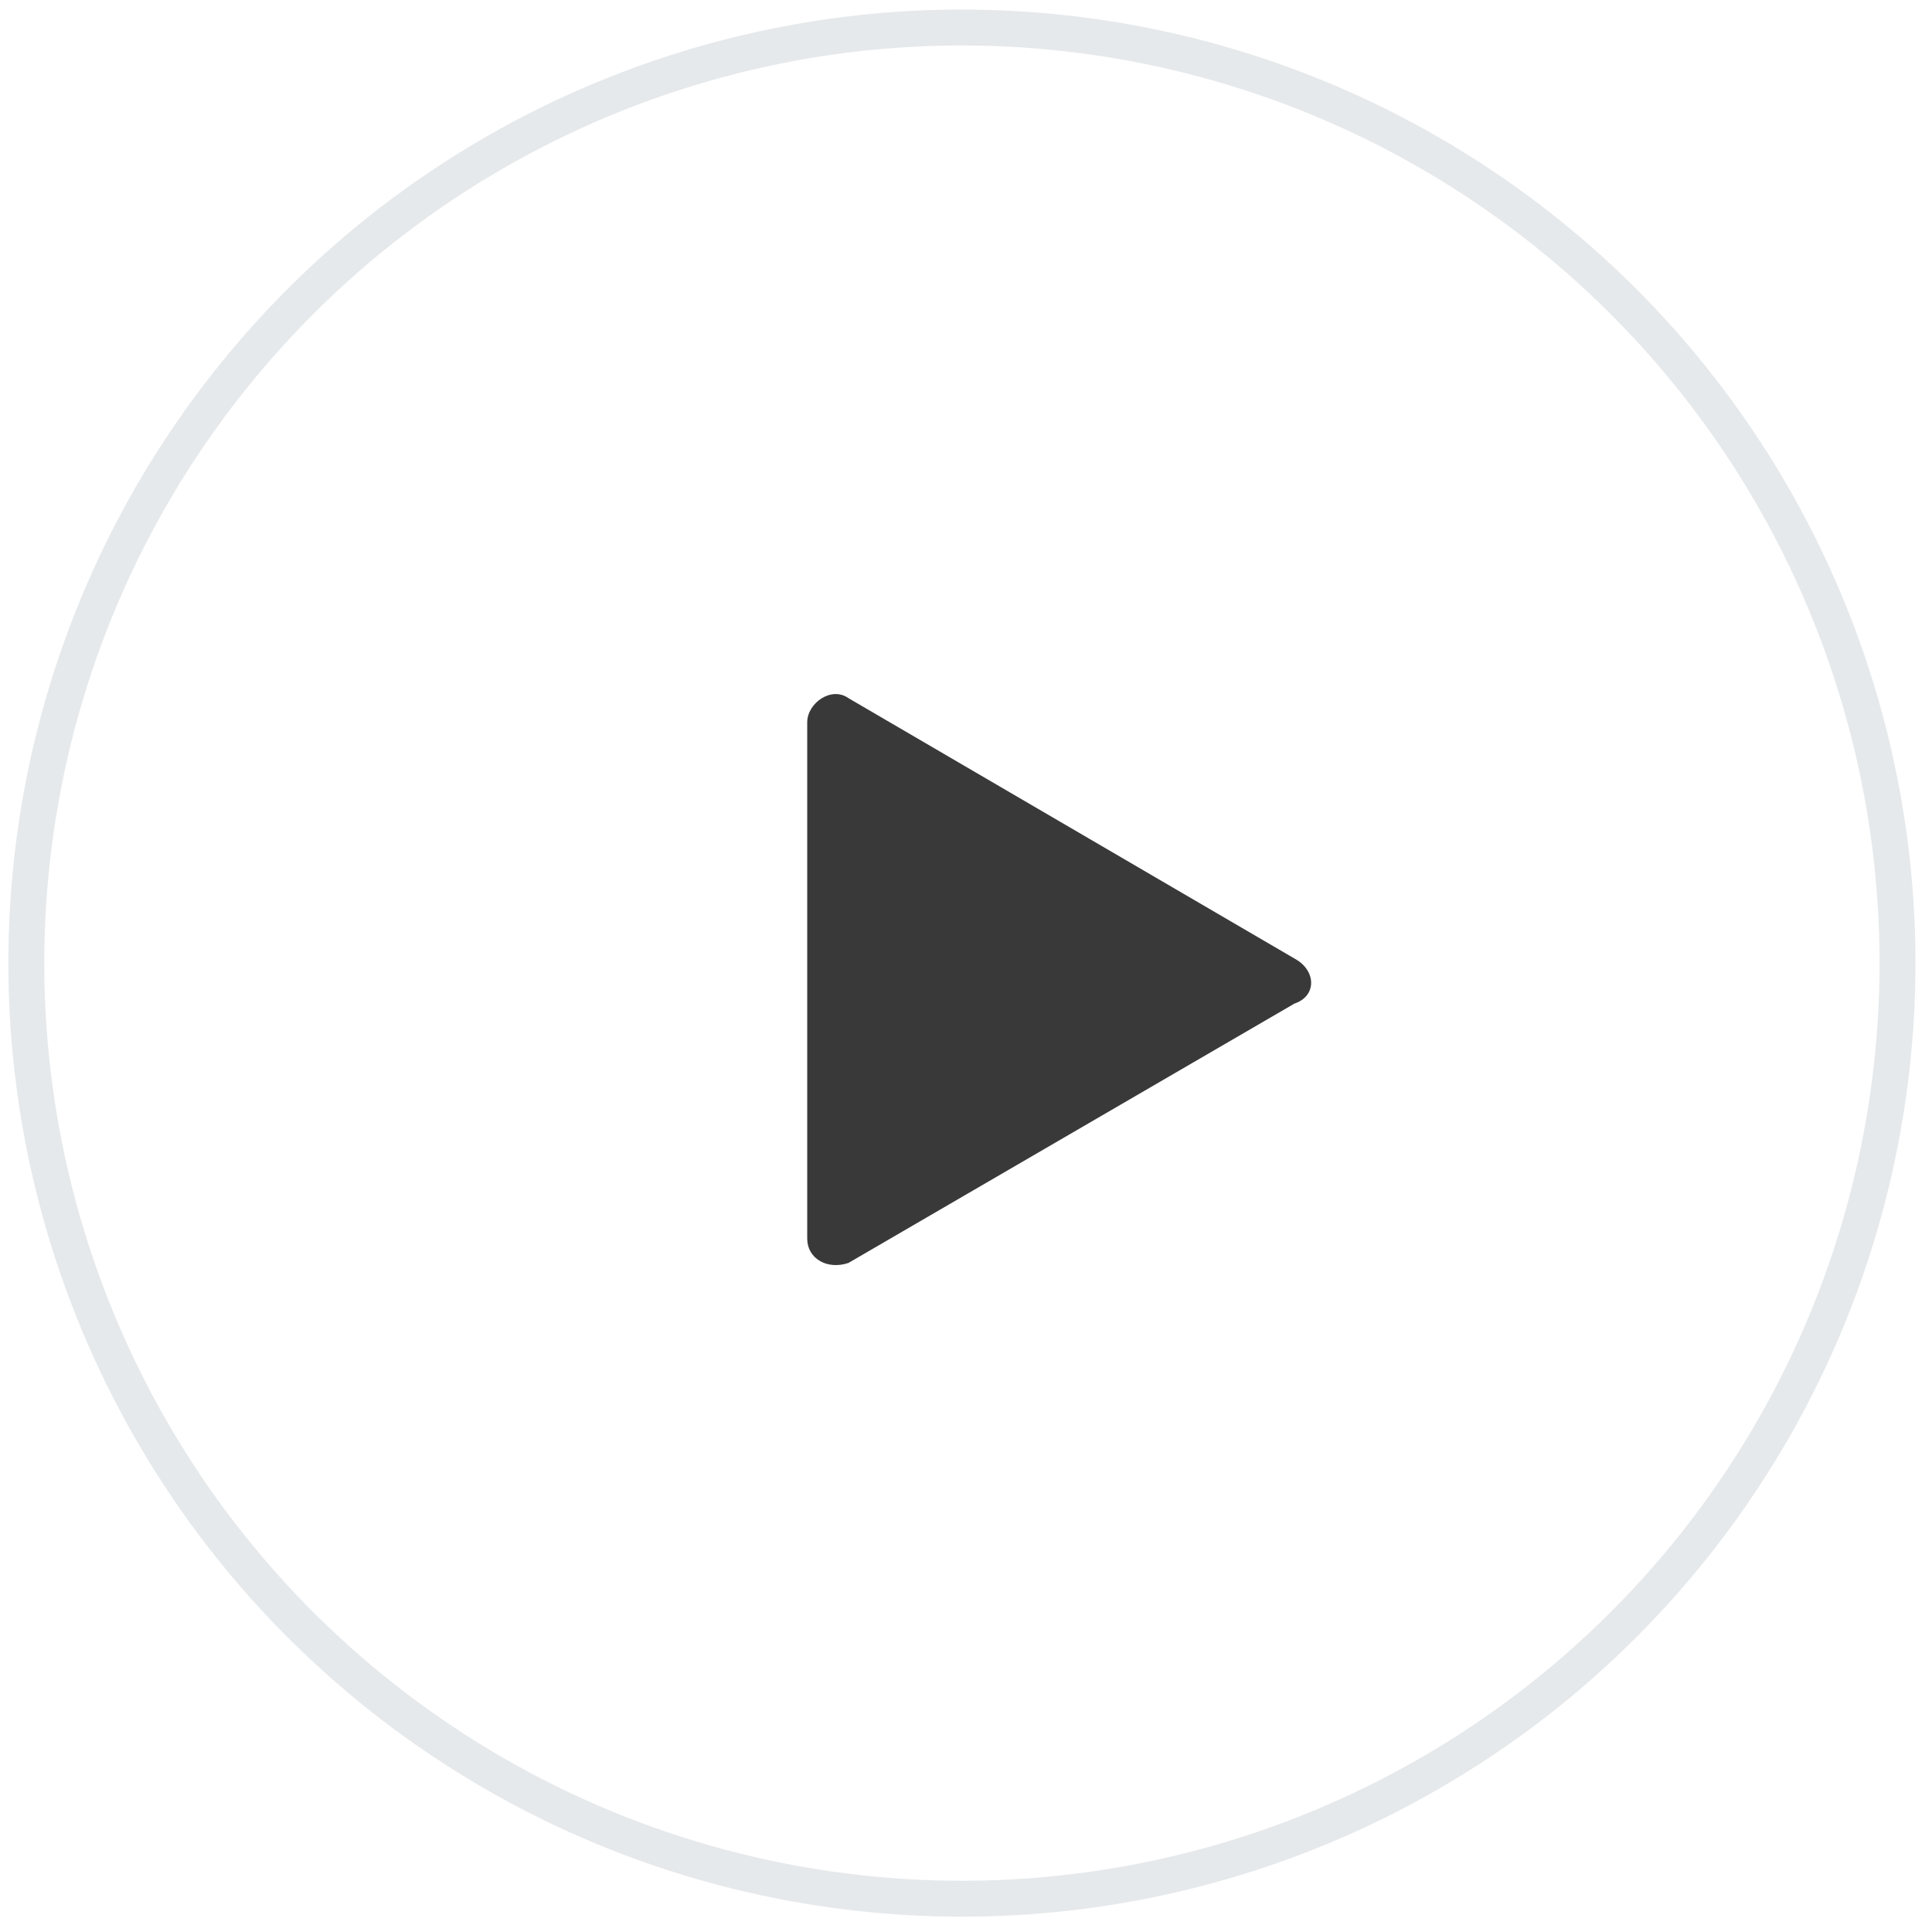 <?xml version="1.0" encoding="utf-8"?>
<!-- Generator: Adobe Illustrator 23.0.1, SVG Export Plug-In . SVG Version: 6.00 Build 0)  -->
<svg version="1.1" id="Слой_1" xmlns="http://www.w3.org/2000/svg" xmlns:xlink="http://www.w3.org/1999/xlink" x="0px" y="0px"
	 viewBox="0 0 79.7 79.7" style="enable-background:new 0 0 79.7 79.7;" xml:space="preserve">
<style type="text/css">
	.st0{opacity:0.25;fill:none;stroke:#9DA9B0;stroke-width:1.483;stroke-miterlimit:10;enable-background:new    ;}
	.st1{fill:#393939;}
</style>
<g>
	<ellipse transform="matrix(0.16 -0.987 0.987 0.16 -5.854 72.563)" class="st0" cx="39.7" cy="39.7" rx="38.6" ry="38.6"/>
	<path class="st1" d="M53.5,39.6L35,28.8c-0.7-0.5-1.7,0.2-1.7,1v21.3c0,0.8,0.8,1.3,1.7,1l18.4-10.7C54.3,41.1,54.3,40.1,53.5,39.6
		z"/>
</g>
</svg>
